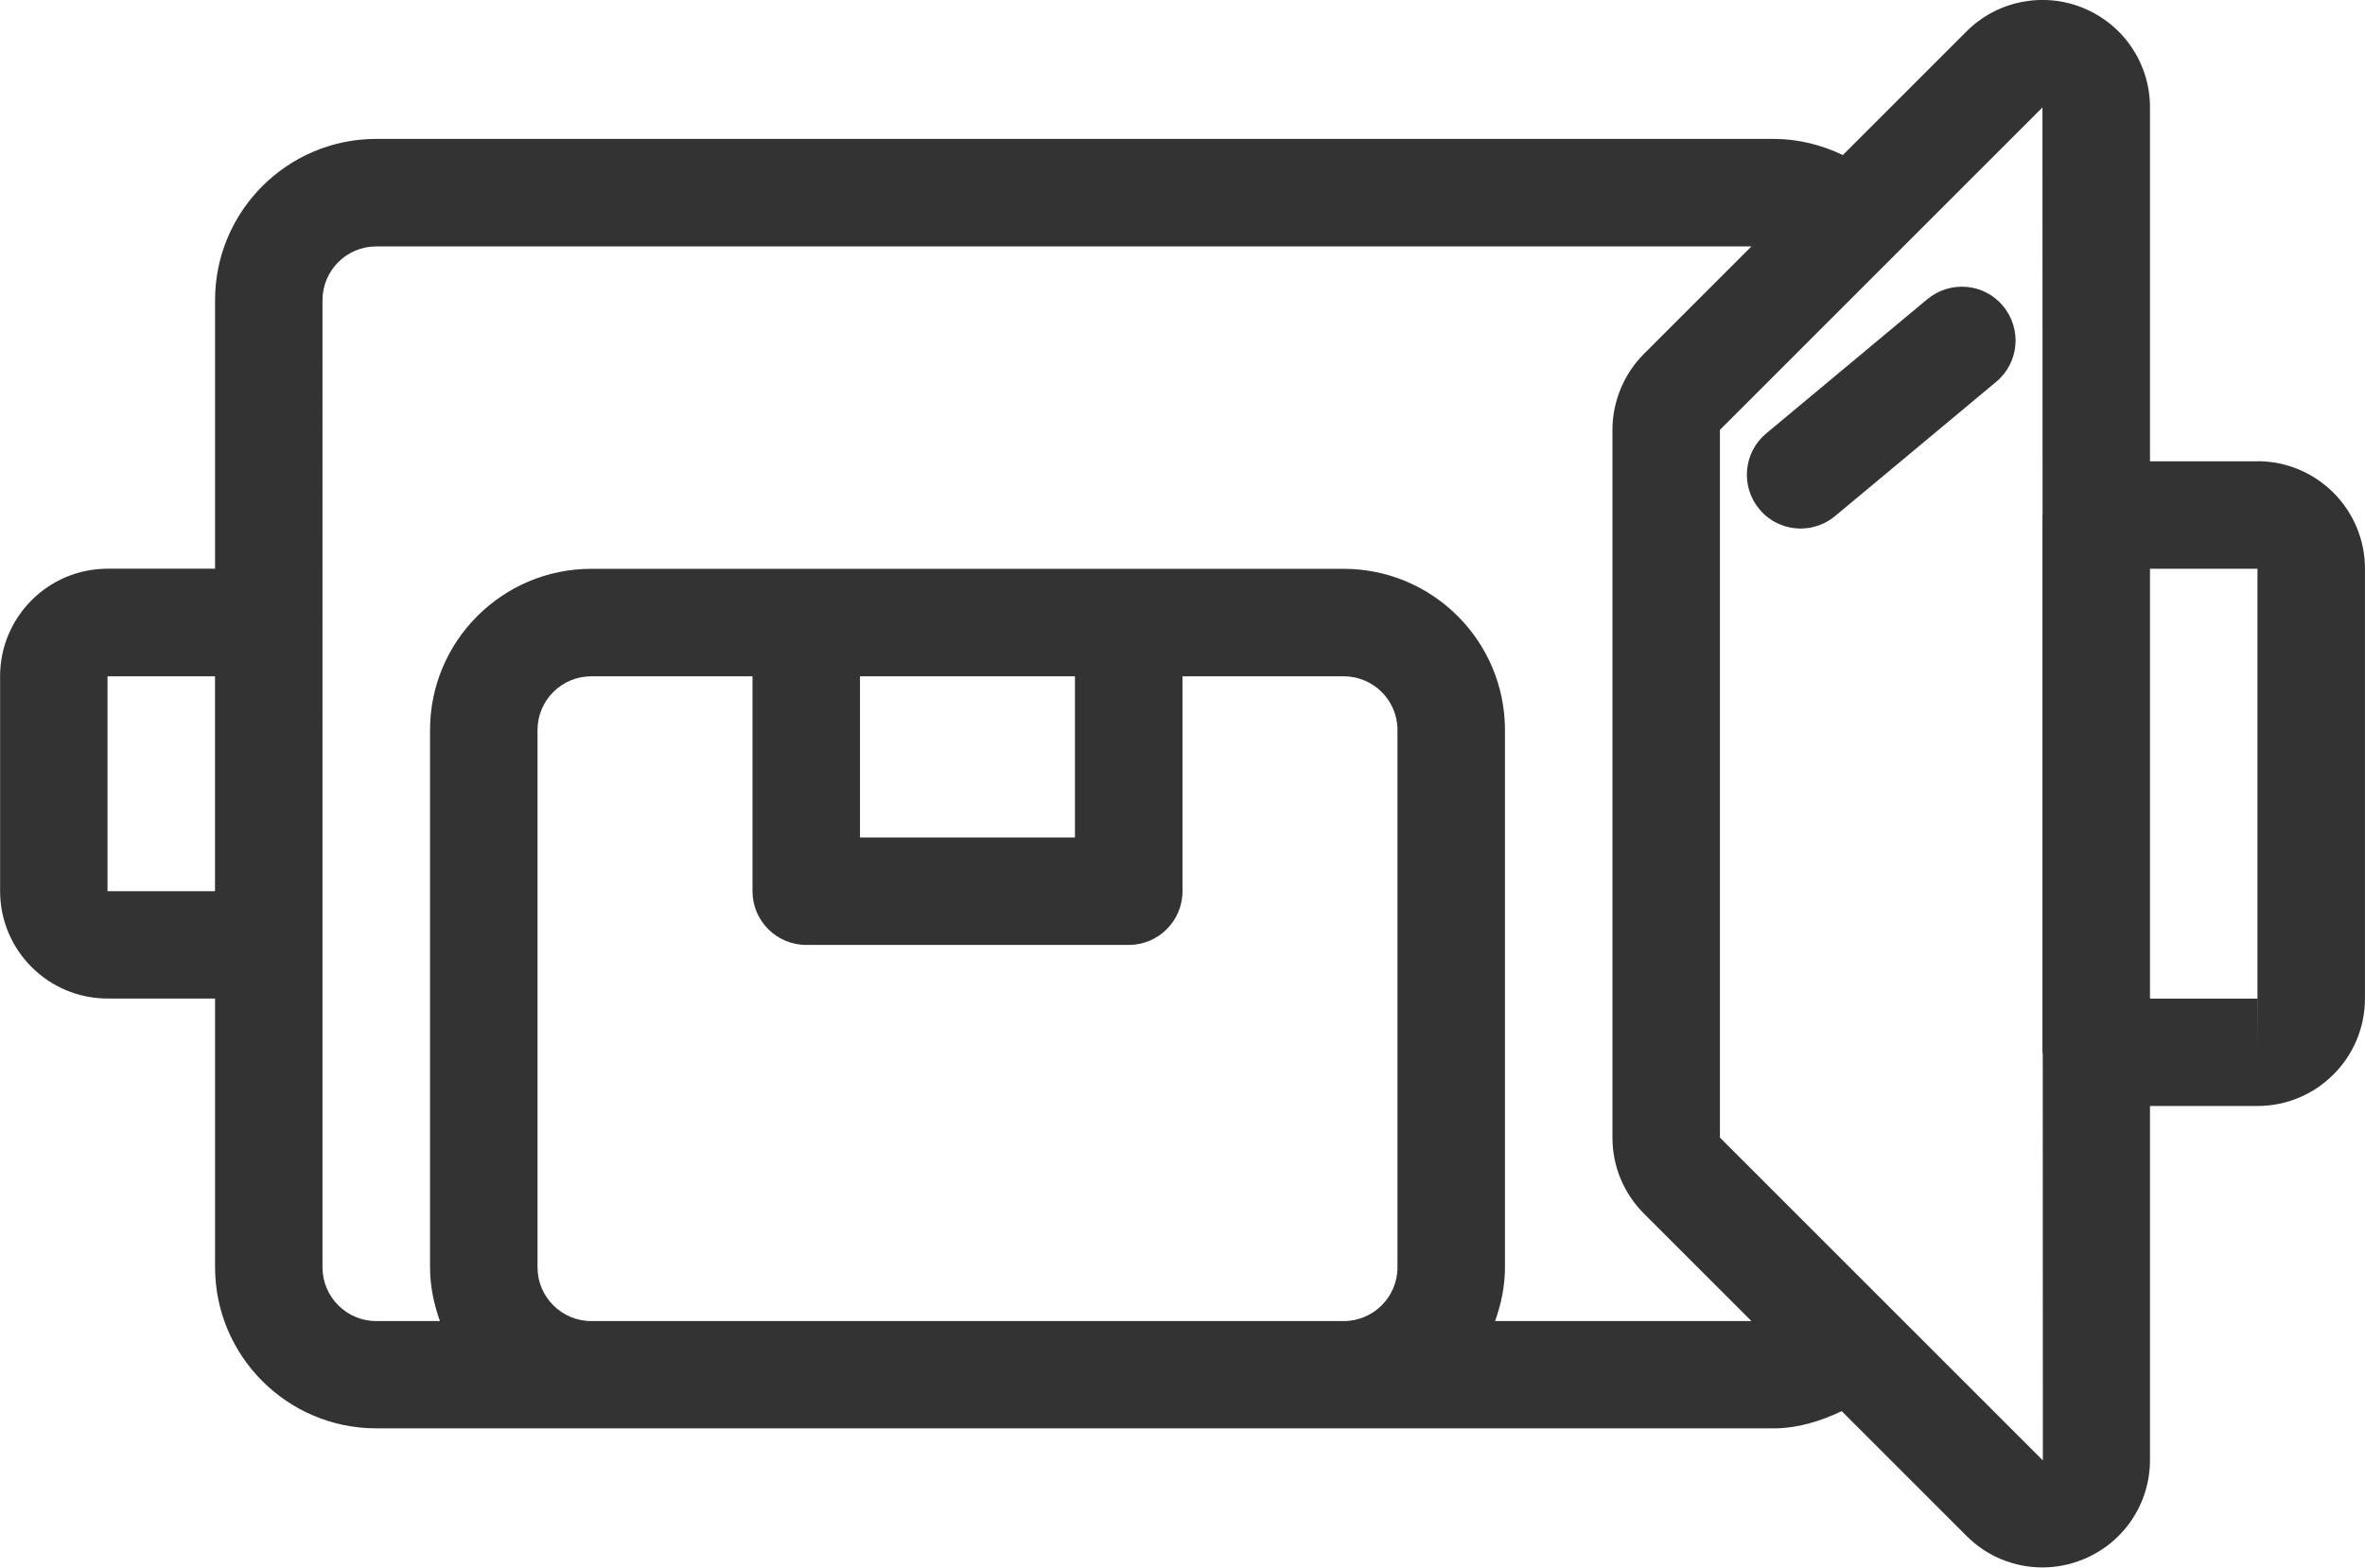 <?xml version="1.0" encoding="UTF-8"?><svg id="_レイヤー_2" xmlns="http://www.w3.org/2000/svg" width="141.11mm" height="93.56mm" viewBox="0 0 400 265.22"><defs><style>.cls-1{fill:#333;}</style></defs><g id="_レイヤー_1-2"><path class="cls-1" d="M381.82,78.05h-18.18V18.18c0-7.38-4.4-13.96-11.22-16.8-6.78-2.81-14.6-1.28-19.82,3.94l-20.91,20.91c-3.62-1.72-7.56-2.73-11.69-2.73H63.64c-15.04,0-27.27,12.23-27.27,27.27v45.45h-18.18c-10.03,0-18.18,8.16-18.18,18.18v36.36c0,10.03,8.15,18.18,18.18,18.18h18.18v45.45c0,15.04,12.23,27.27,27.27,27.27h236.36c4.04,0,7.88-1.2,11.5-2.91l21.1,21.1c3.48,3.5,8.11,5.34,12.84,5.34,2.34,0,4.72-.46,6.98-1.4,6.82-2.82,11.22-9.41,11.22-16.8v-59.87h18.18c10.03,0,18.18-8.15,18.18-18.18v-72.73c0-10.02-8.15-18.18-18.18-18.18ZM18.18,150.78v-36.36h18.18v36.36h-18.18ZM100,223.51c-5.01,0-9.09-4.08-9.09-9.09v-90.91c0-5.02,4.08-9.09,9.09-9.09h27.27v36.36c0,5.02,4.07,9.09,9.09,9.09h54.55c5.02,0,9.09-4.07,9.09-9.09v-36.36h27.27c5.01,0,9.09,4.07,9.09,9.09v90.91c0,5.01-4.08,9.09-9.09,9.09h-127.27ZM145.45,114.42h36.36v27.27h-36.36v-27.27ZM252.87,223.51c1.02-2.86,1.67-5.89,1.67-9.09v-90.91c0-15.04-12.23-27.27-27.27-27.27h-127.27c-15.04,0-27.27,12.23-27.27,27.27v90.91c0,3.2.66,6.23,1.67,9.09h-10.77c-5.01,0-9.09-4.08-9.09-9.09V50.78c0-5.02,4.08-9.09,9.09-9.09h232.6l-18.18,18.18c-3.39,3.38-5.33,8.07-5.33,12.86v119.74c0,4.85,1.9,9.43,5.33,12.86l18.18,18.18h-43.36ZM345.45,247.02l-54.55-54.55v-119.74l28.35-28.35s.02-.01.03-.02.01-.02.02-.03l26.15-26.15.02,68.86s-.02.07-.02.11v90.91c0,.09.05.16.05.25l.02,68.77s-.02-.02-.07-.05ZM381.82,178.05v-9.09h-18.18v-72.73h18.18v72.73h.02l-.02,9.09Z"/><path class="cls-1" d="M325.99,50.61l-27.27,22.73c-3.85,3.21-4.37,8.95-1.15,12.81,1.79,2.16,4.39,3.27,6.98,3.27,2.06,0,4.12-.69,5.82-2.1l27.27-22.73c3.85-3.21,4.37-8.95,1.15-12.81-3.21-3.88-8.95-4.37-12.8-1.16Z"/></g></svg>